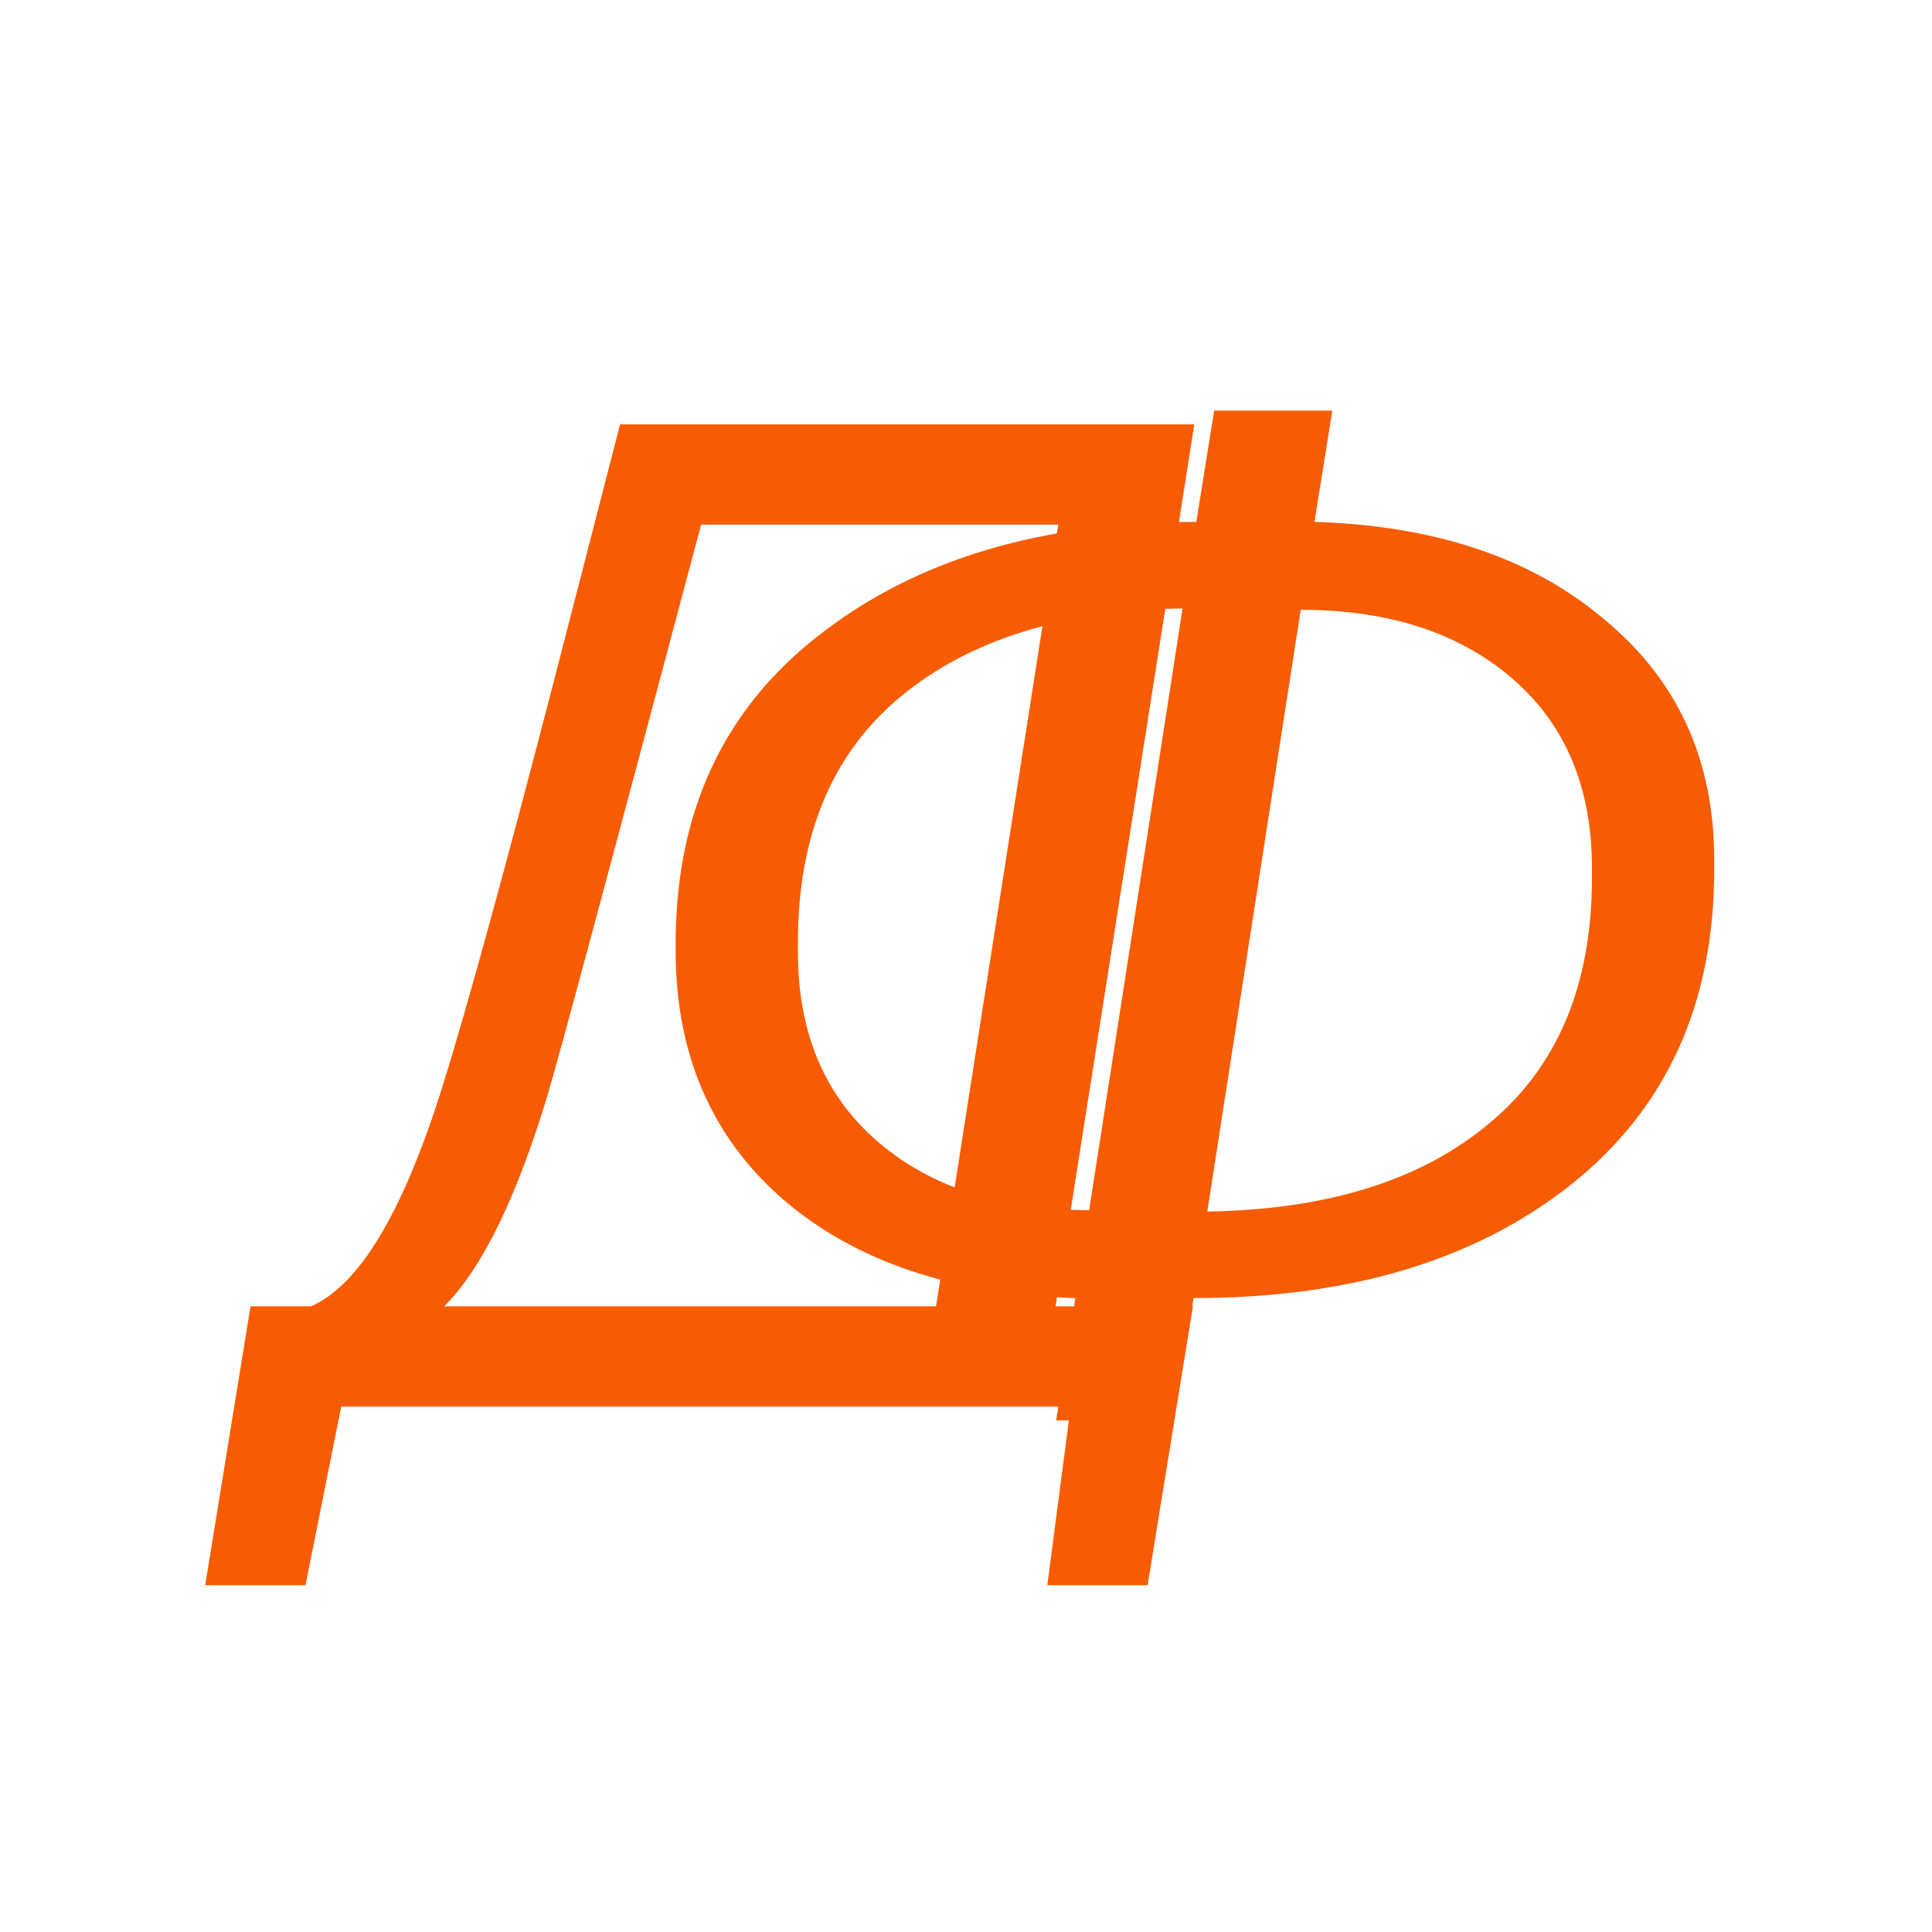 <?xml version="1.0" encoding="UTF-8"?> <svg xmlns="http://www.w3.org/2000/svg" width="359" height="359" viewBox="0 0 359 359" fill="none"> <path d="M101.692 203.681C95.906 222.742 89.524 235.761 82.546 242.738H173.934L196.653 97.488H130.282C113.264 161.476 103.734 196.874 101.692 203.681ZM56.764 294.558H38.129L46.553 242.738H57.785C66.805 238.824 74.973 225.124 82.291 201.639C86.716 187.514 93.523 162.753 102.713 127.355L115.221 78.853H221.925L196.143 242.738H221.67L213.246 294.558H194.611L198.951 261.373H63.401L56.764 294.558ZM196.258 263.926L199.832 241.206C177.028 240.526 158.903 234.399 145.459 222.827C132.185 211.254 125.548 195.853 125.548 176.622V175.346C125.548 150.84 134.482 131.694 152.351 117.91C170.22 103.955 193.535 96.977 222.296 96.977L225.615 76.3H247.568L244.25 96.977C266.714 97.658 284.668 103.699 298.112 115.102C311.727 126.334 318.534 141.225 318.534 159.774V161.561C318.534 186.578 309.599 206.149 291.73 220.274C274.031 234.229 250.717 241.206 221.786 241.206L218.212 263.926H196.258ZM148.267 176.878C148.267 191.854 153.202 203.596 163.073 212.105C172.943 220.614 186.047 224.869 202.385 224.869L219.743 113.059C197.62 113.4 180.176 118.846 167.412 129.397C154.649 139.948 148.267 155.179 148.267 175.091V176.878ZM295.815 161.306C295.815 146.33 290.879 134.587 281.009 126.078C271.138 117.569 258.034 113.315 241.697 113.315L224.338 225.124C246.632 224.784 264.076 219.338 276.669 208.787C289.433 198.235 295.815 183.004 295.815 163.093V161.306Z" fill="#F75C03"></path> </svg> 